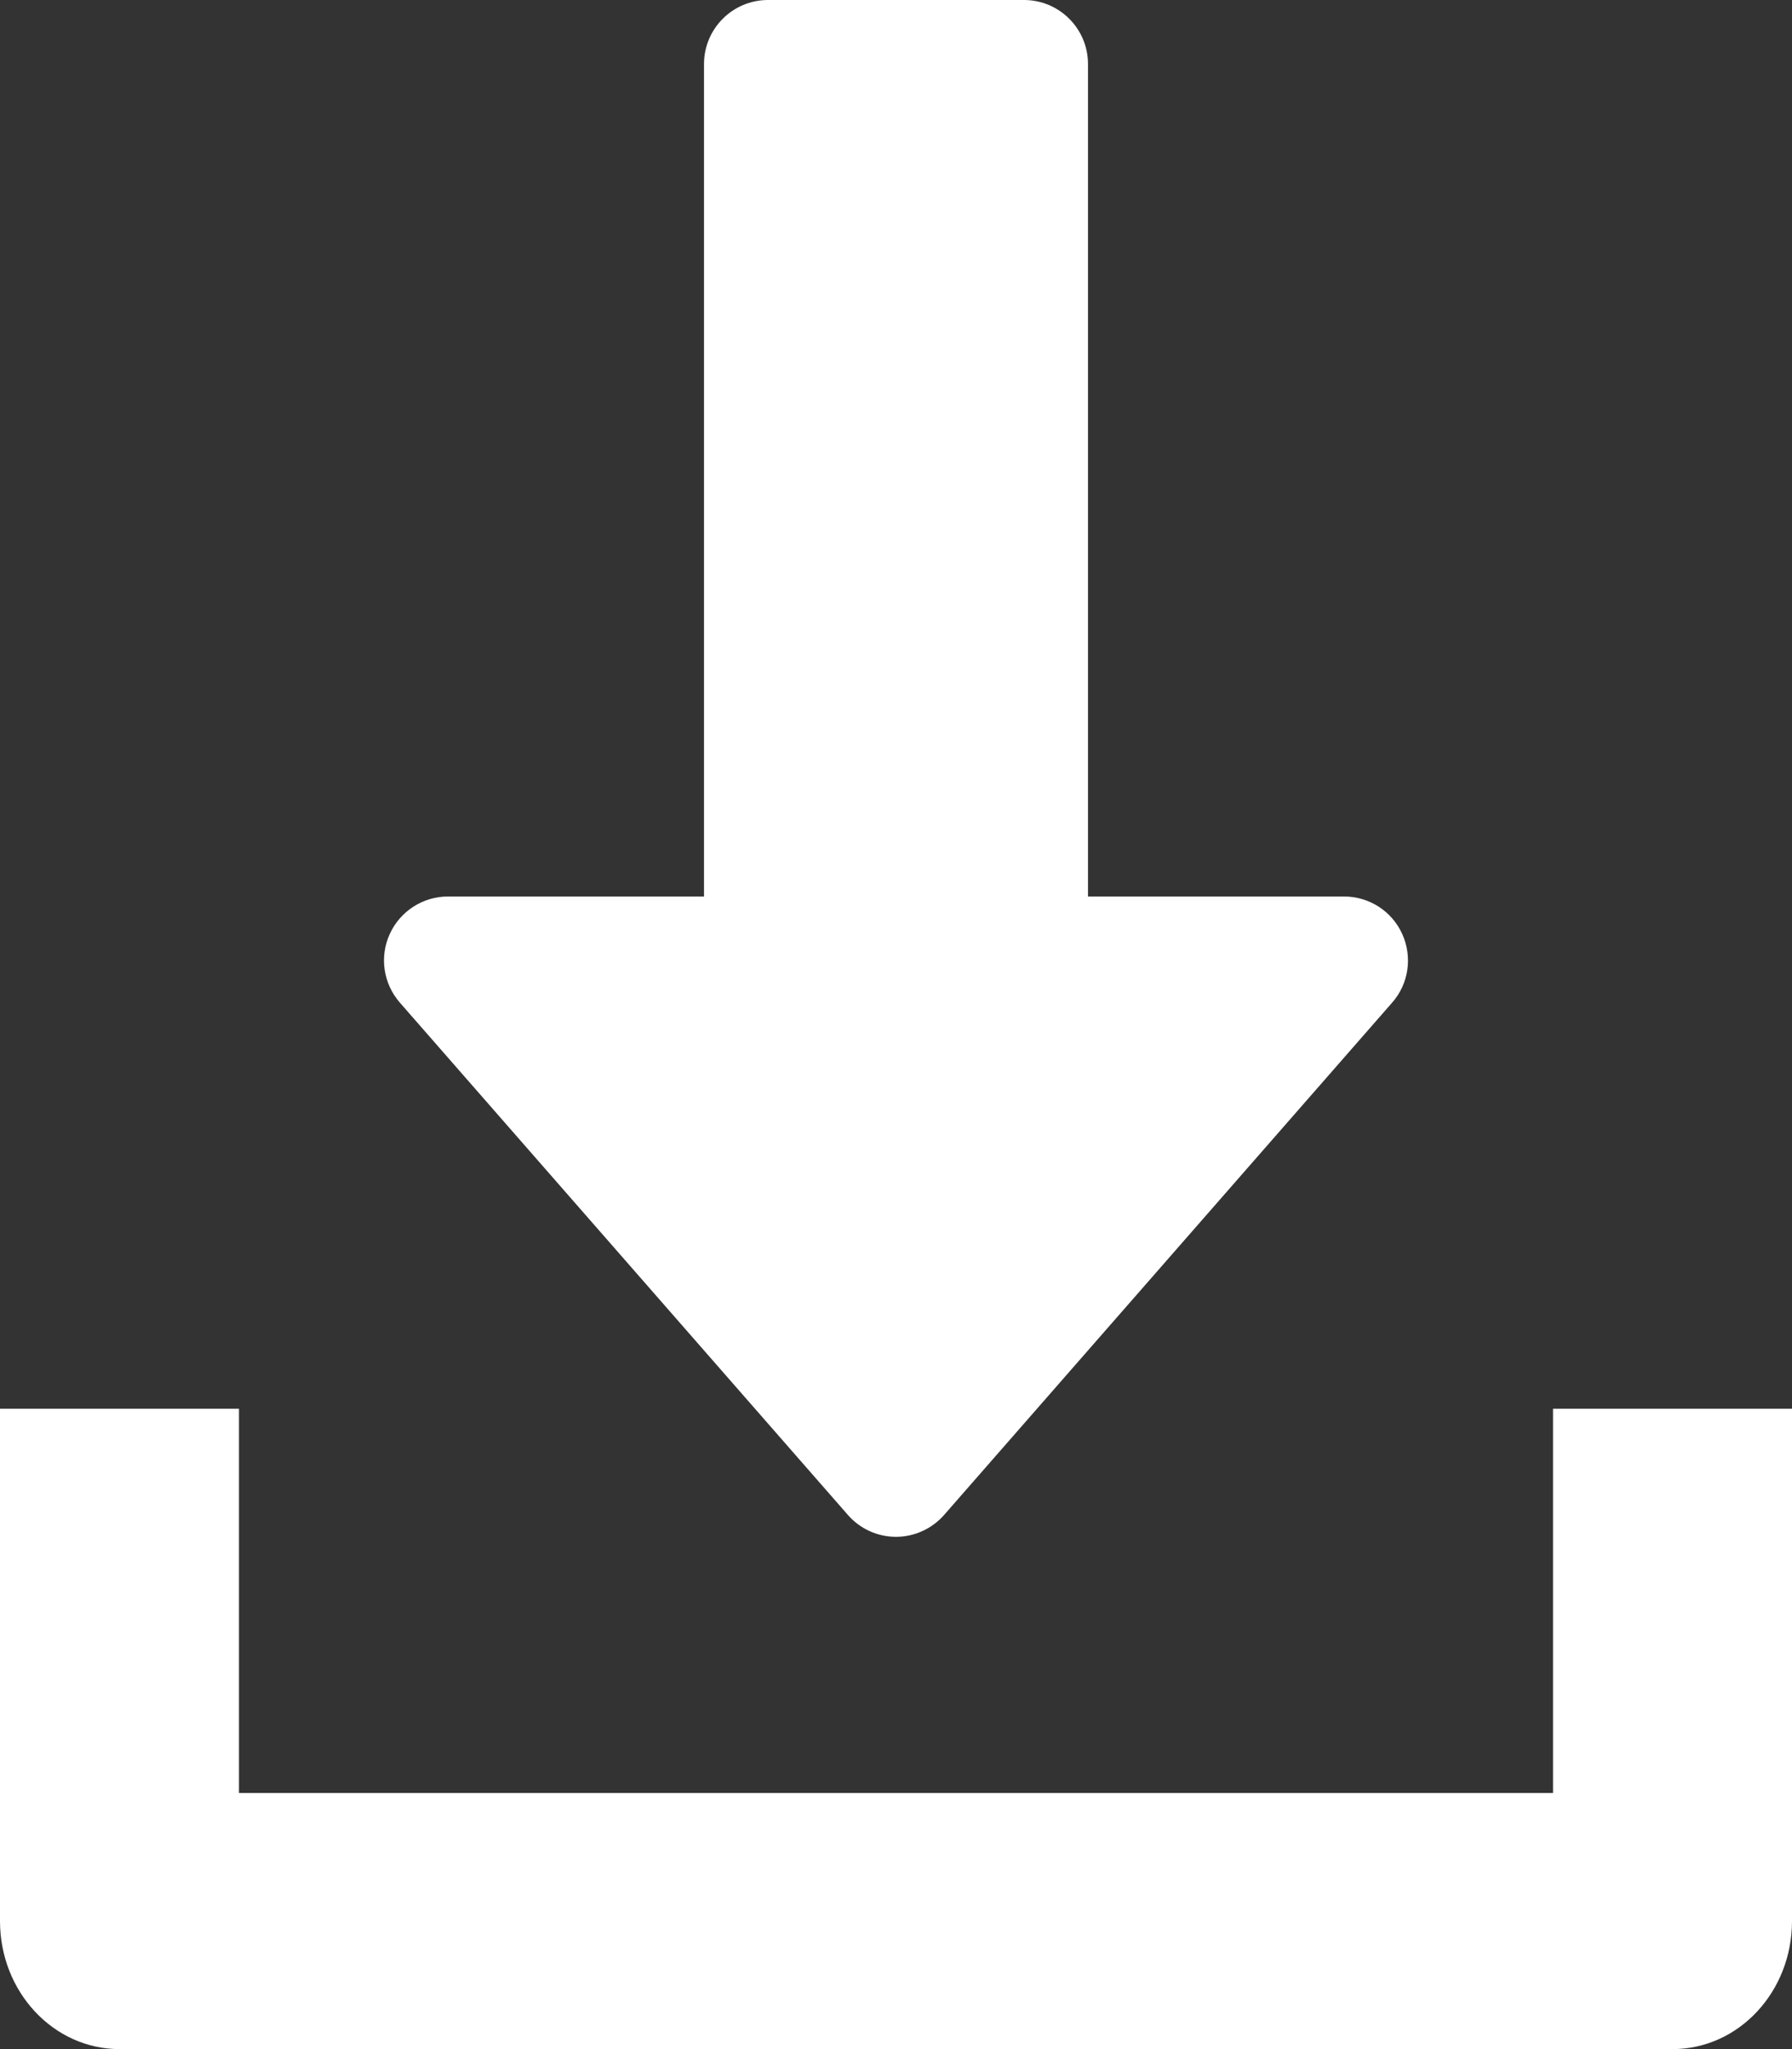 <svg width="14" height="16" viewBox="0 0 14 16" fill="none" xmlns="http://www.w3.org/2000/svg">
<rect x="0" y="0" width="14" height="16" fill="#333333" stroke="none"/>
<path d="M6.624 11.829C6.719 11.938 6.856 12 7 12C7.144 12 7.281 11.937 7.376 11.829L10.876 7.829C11.006 7.682 11.036 7.472 10.955 7.293C10.874 7.114 10.696 7 10.5 7H8.5V0.5C8.5 0.224 8.276 0 8 0H6C5.724 0 5.5 0.224 5.5 0.5V7H3.5C3.304 7 3.126 7.115 3.045 7.293C2.963 7.472 2.995 7.681 3.124 7.829L6.624 11.829Z" fill="white"/>
<path d="M12.133 11V14H1.867V11H0V15C0 15.553 0.418 16 0.933 16H13.067C13.583 16 14 15.553 14 15V11H12.133Z" fill="white"/>
</svg>
